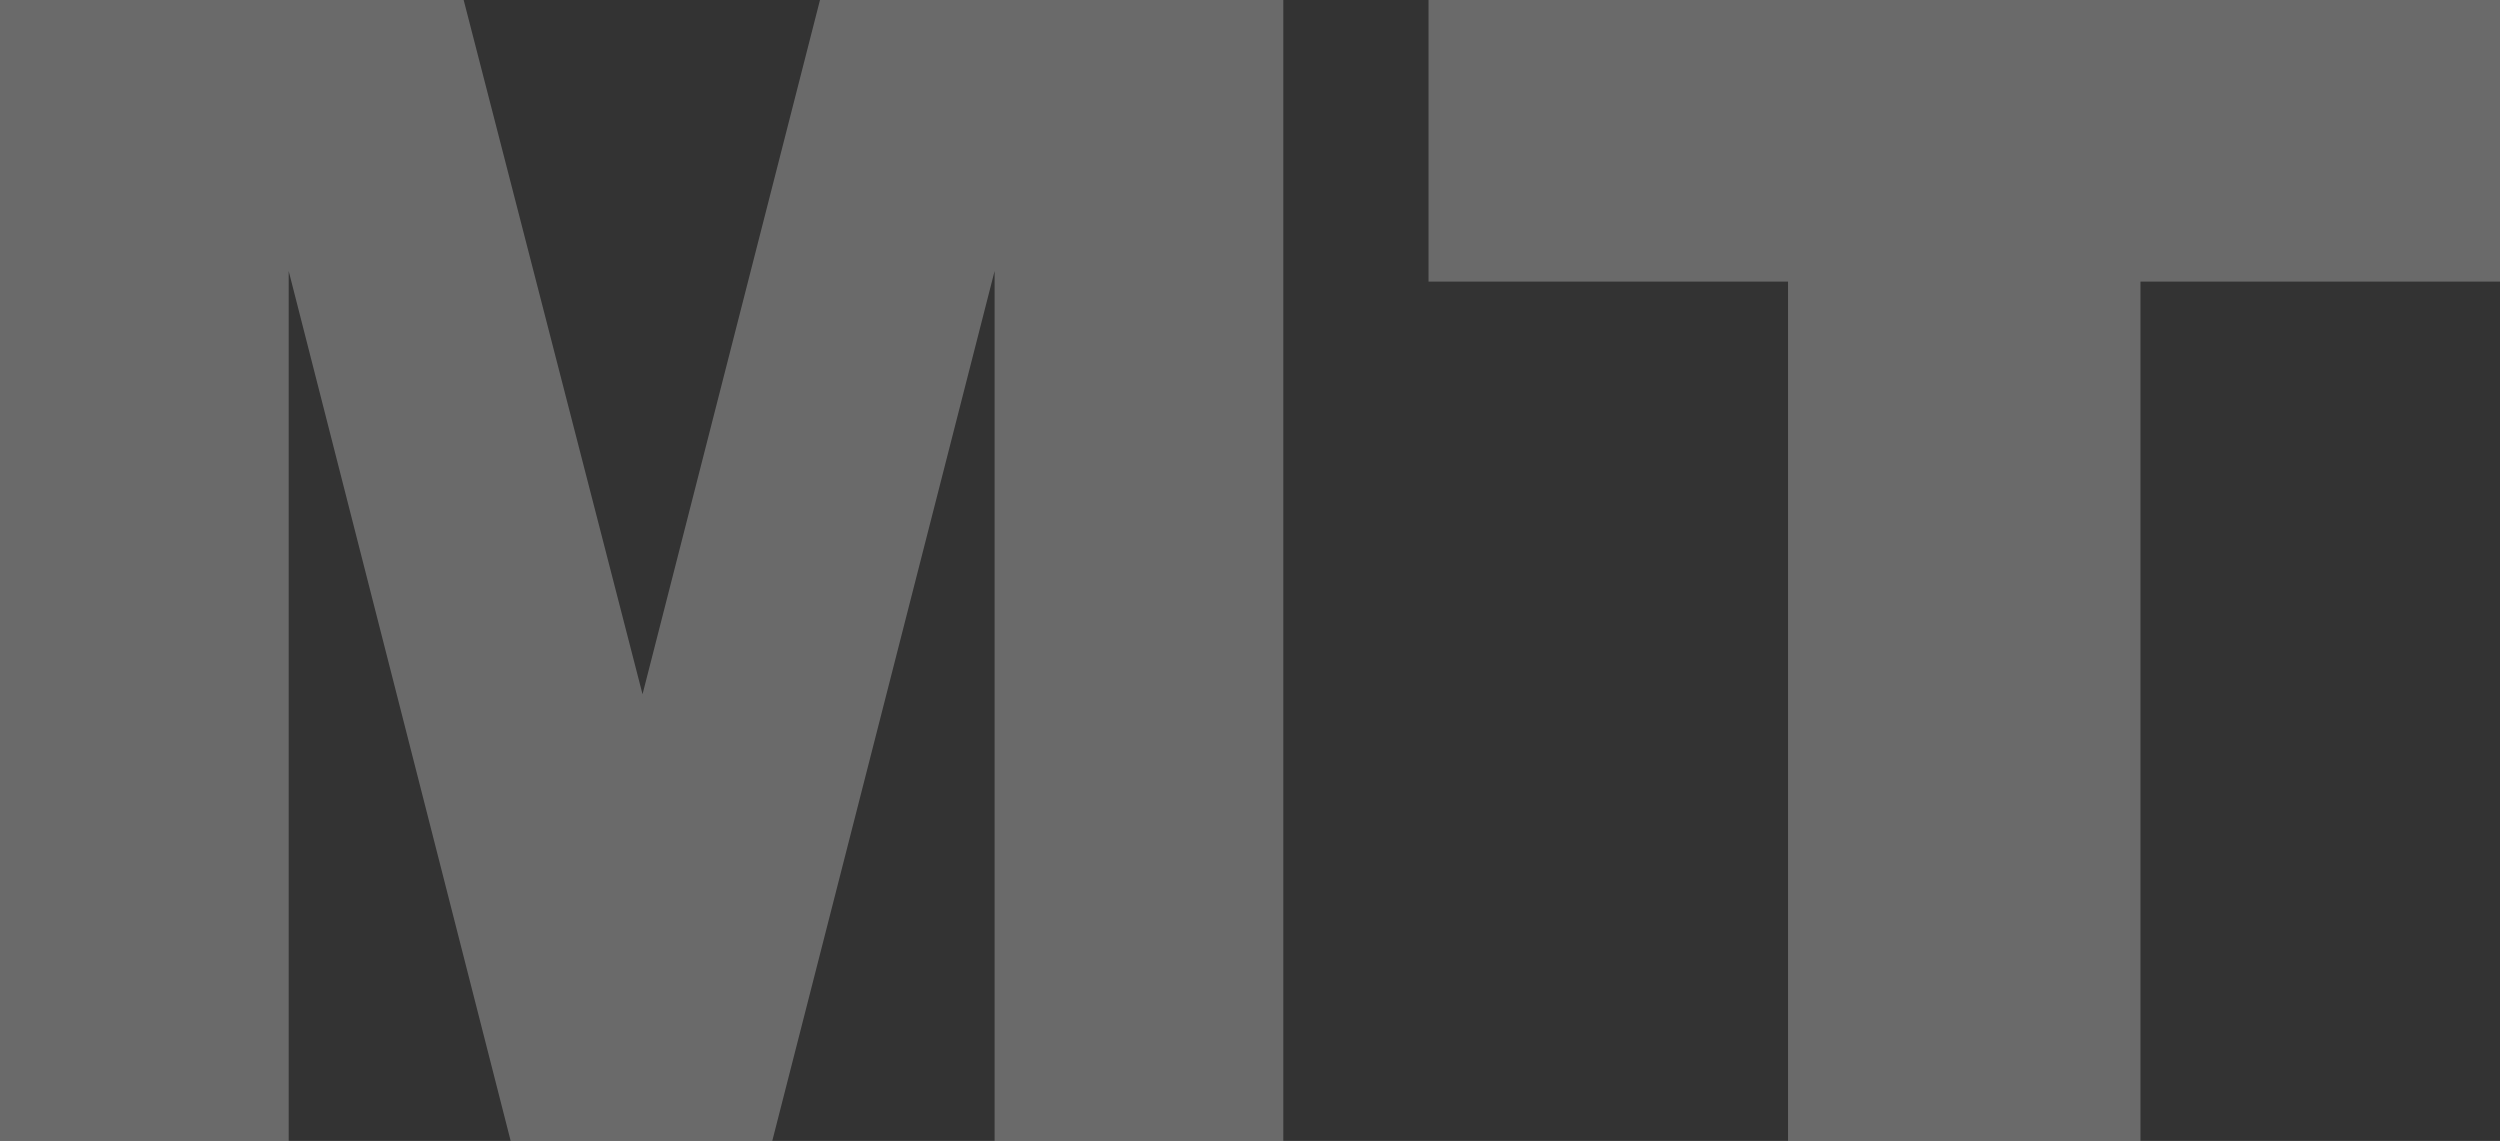 <?xml version="1.0" encoding="UTF-8"?>
<svg id="_レイヤー_2" data-name="レイヤー 2" xmlns="http://www.w3.org/2000/svg" viewBox="0 0 70.58 32.21">
  <rect x="0" y="0" width="70.58" height="32.21" fill="#333333" stroke="none"/>
  <defs>
    <style>
      .cls-1 {
        fill: #fff;
      }

      .cls-2 {
        opacity: .27;
      }
    </style>
  </defs>
  <g id="_デザイン" data-name="デザイン">
    <g class="cls-2">
      <path class="cls-1" d="M0,0h13.09l5.05,19.6L23.15,0h13.08v32.21h-8.15V7.65l-6.28,24.57h-7.38L8.15,7.65v24.57H0V0Z"/>
      <path class="cls-1" d="M40.32,0h30.26v7.95h-10.15v24.26h-9.95V7.95h-10.15V0Z"/>
    </g>
  </g>
</svg>